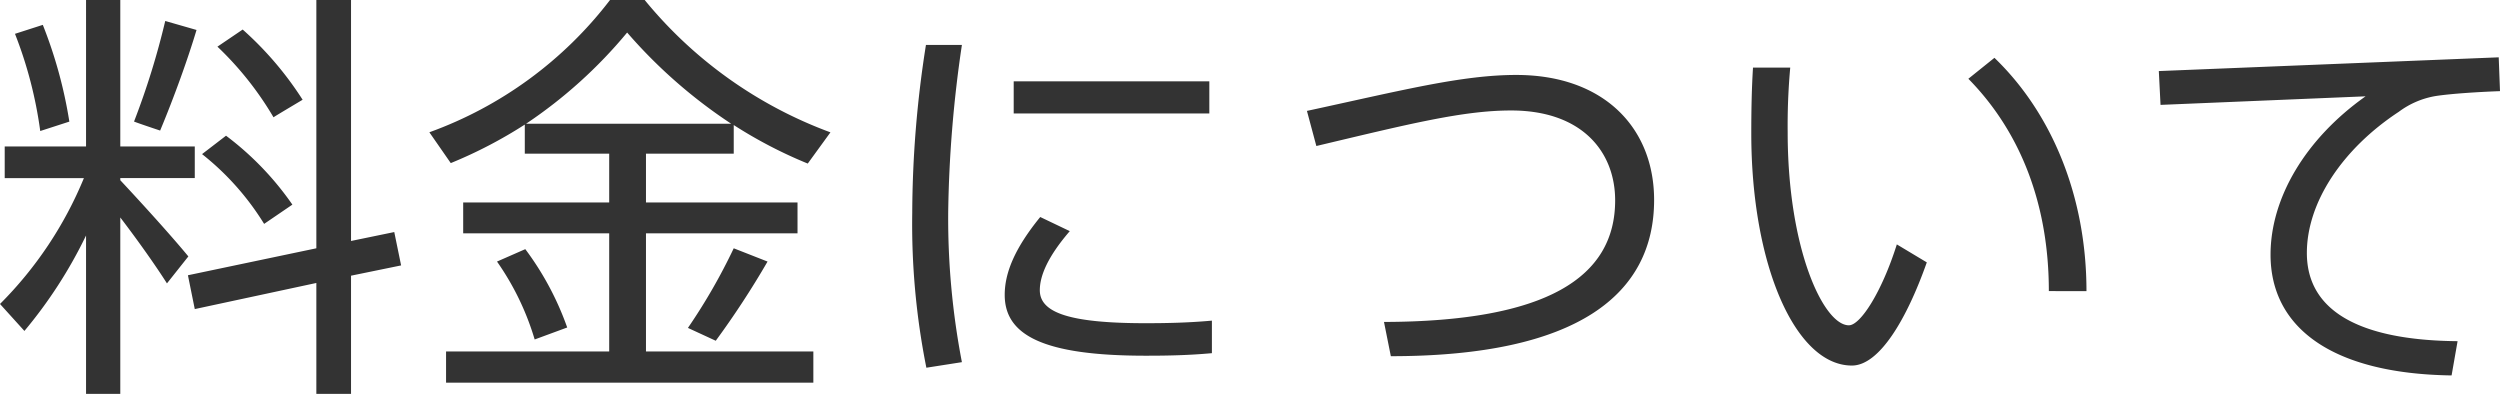 <svg xmlns="http://www.w3.org/2000/svg" width="280.32" height="44.16" viewBox="0 0 280.32 44.16">
  <path id="パス_2934" data-name="パス 2934" d="M205.42,4.032a86.309,86.309,0,0,1-3.5,11.28c.144.048.336.144,2.928,1.008,1.584-3.792,3.12-8.064,4.08-11.28Zm-16.848,1.44a46.934,46.934,0,0,1,2.832,10.9l3.264-1.056a50.889,50.889,0,0,0-2.976-10.848Zm22.7,1.44a36.185,36.185,0,0,1,6.288,7.92c.144-.1.288-.192,3.264-1.968a37.7,37.7,0,0,0-6.72-7.872ZM209.548,18.96a30.027,30.027,0,0,1,6.96,7.824l3.168-2.16a33.506,33.506,0,0,0-7.44-7.728Zm-9.168,2.928v-.24h8.352V18.1H200.38V1.68h-3.84V18.1h-9.12v3.552h8.88a43.191,43.191,0,0,1-9.408,14.112l2.736,3.024a51.567,51.567,0,0,0,6.912-10.7V45.84h3.84V26.064c2.016,2.64,3.984,5.424,5.232,7.392l2.4-3.024C206.236,28.272,203.116,24.816,200.38,21.888Zm7.584,10.656.768,3.792,13.632-2.928V45.84h3.888V32.592l5.616-1.152L231.1,27.7,226.252,28.7V1.68h-3.888V29.52Zm37.92-16.992A52.9,52.9,0,0,0,257.212,5.328a56.566,56.566,0,0,0,11.664,10.224Zm-8.976,25.536v3.5h41.184v-3.5H259.324V27.84h16.992V24.384H259.324V18.912h9.84V15.7a50.817,50.817,0,0,0,8.3,4.32l2.544-3.5A48.616,48.616,0,0,1,259.18,1.68h-3.888a44.594,44.594,0,0,1-20.256,14.832l2.4,3.456a50.819,50.819,0,0,0,8.3-4.32v3.264H255.2v5.472H238.828V27.84H255.2V41.088ZM269.164,29.52a65.343,65.343,0,0,1-5.136,8.928l3.12,1.44a98.506,98.506,0,0,0,5.808-8.88ZM242.62,31.008a30.139,30.139,0,0,1,4.224,8.736l3.648-1.344a32.992,32.992,0,0,0-4.7-8.784ZM322.492,14.4V10.8H300.556v3.6Zm.288,26.88V37.632c-2.64.24-5.136.288-7.44.288-8.592,0-11.856-1.2-11.856-3.7,0-1.68.96-3.84,3.36-6.624l-3.312-1.584c-2.976,3.648-3.984,6.384-3.984,8.736,0,4.512,4.32,6.816,15.792,6.816C317.692,41.568,320.188,41.52,322.78,41.28Zm-28.032,1.008a85.215,85.215,0,0,1-1.536-16.848,139.222,139.222,0,0,1,1.536-18.72h-4.032a122.4,122.4,0,0,0-1.536,18.816,82.03,82.03,0,0,0,1.584,17.376ZM372.364,24.1c0-8.064-5.616-14.016-15.456-14.016-6.1,0-12.816,1.728-23.472,4.032l1.056,3.936c10.512-2.5,16.464-3.984,21.84-3.984,8.016,0,11.664,4.7,11.664,10.08,0,8.64-7.68,13.584-25.92,13.632l.768,3.84C363.772,41.616,372.364,34.7,372.364,24.1Zm48.48,10.224c0-10.56-3.84-19.92-10.32-26.16L407.6,10.512c5.9,6,9.024,14.16,9.024,23.808ZM402.94,31.1l-3.36-2.016c-1.68,5.328-4.08,9.072-5.376,9.072-2.832,0-6.864-8.544-6.864-21.648a72.035,72.035,0,0,1,.288-7.248h-4.176c-.144,2.352-.192,4.656-.192,7.392,0,14.736,4.944,26.016,11.28,26.016C397.612,42.672,400.684,37.488,402.94,31.1Zm64.272-19.2-.144-3.792L428.956,9.648l.192,3.792,22.992-.96c-6.72,4.752-10.656,11.376-10.656,17.76,0,8.064,6.72,13.344,20.3,13.536l.672-3.84c-11.28-.1-16.9-3.552-16.9-9.888,0-5.712,4.032-11.712,10.32-15.84a9.535,9.535,0,0,1,4.224-1.776C461.74,12.192,464.524,12,467.212,11.9Z" transform="translate(-186.892 -1.68)" fill="#333"/>
</svg>
